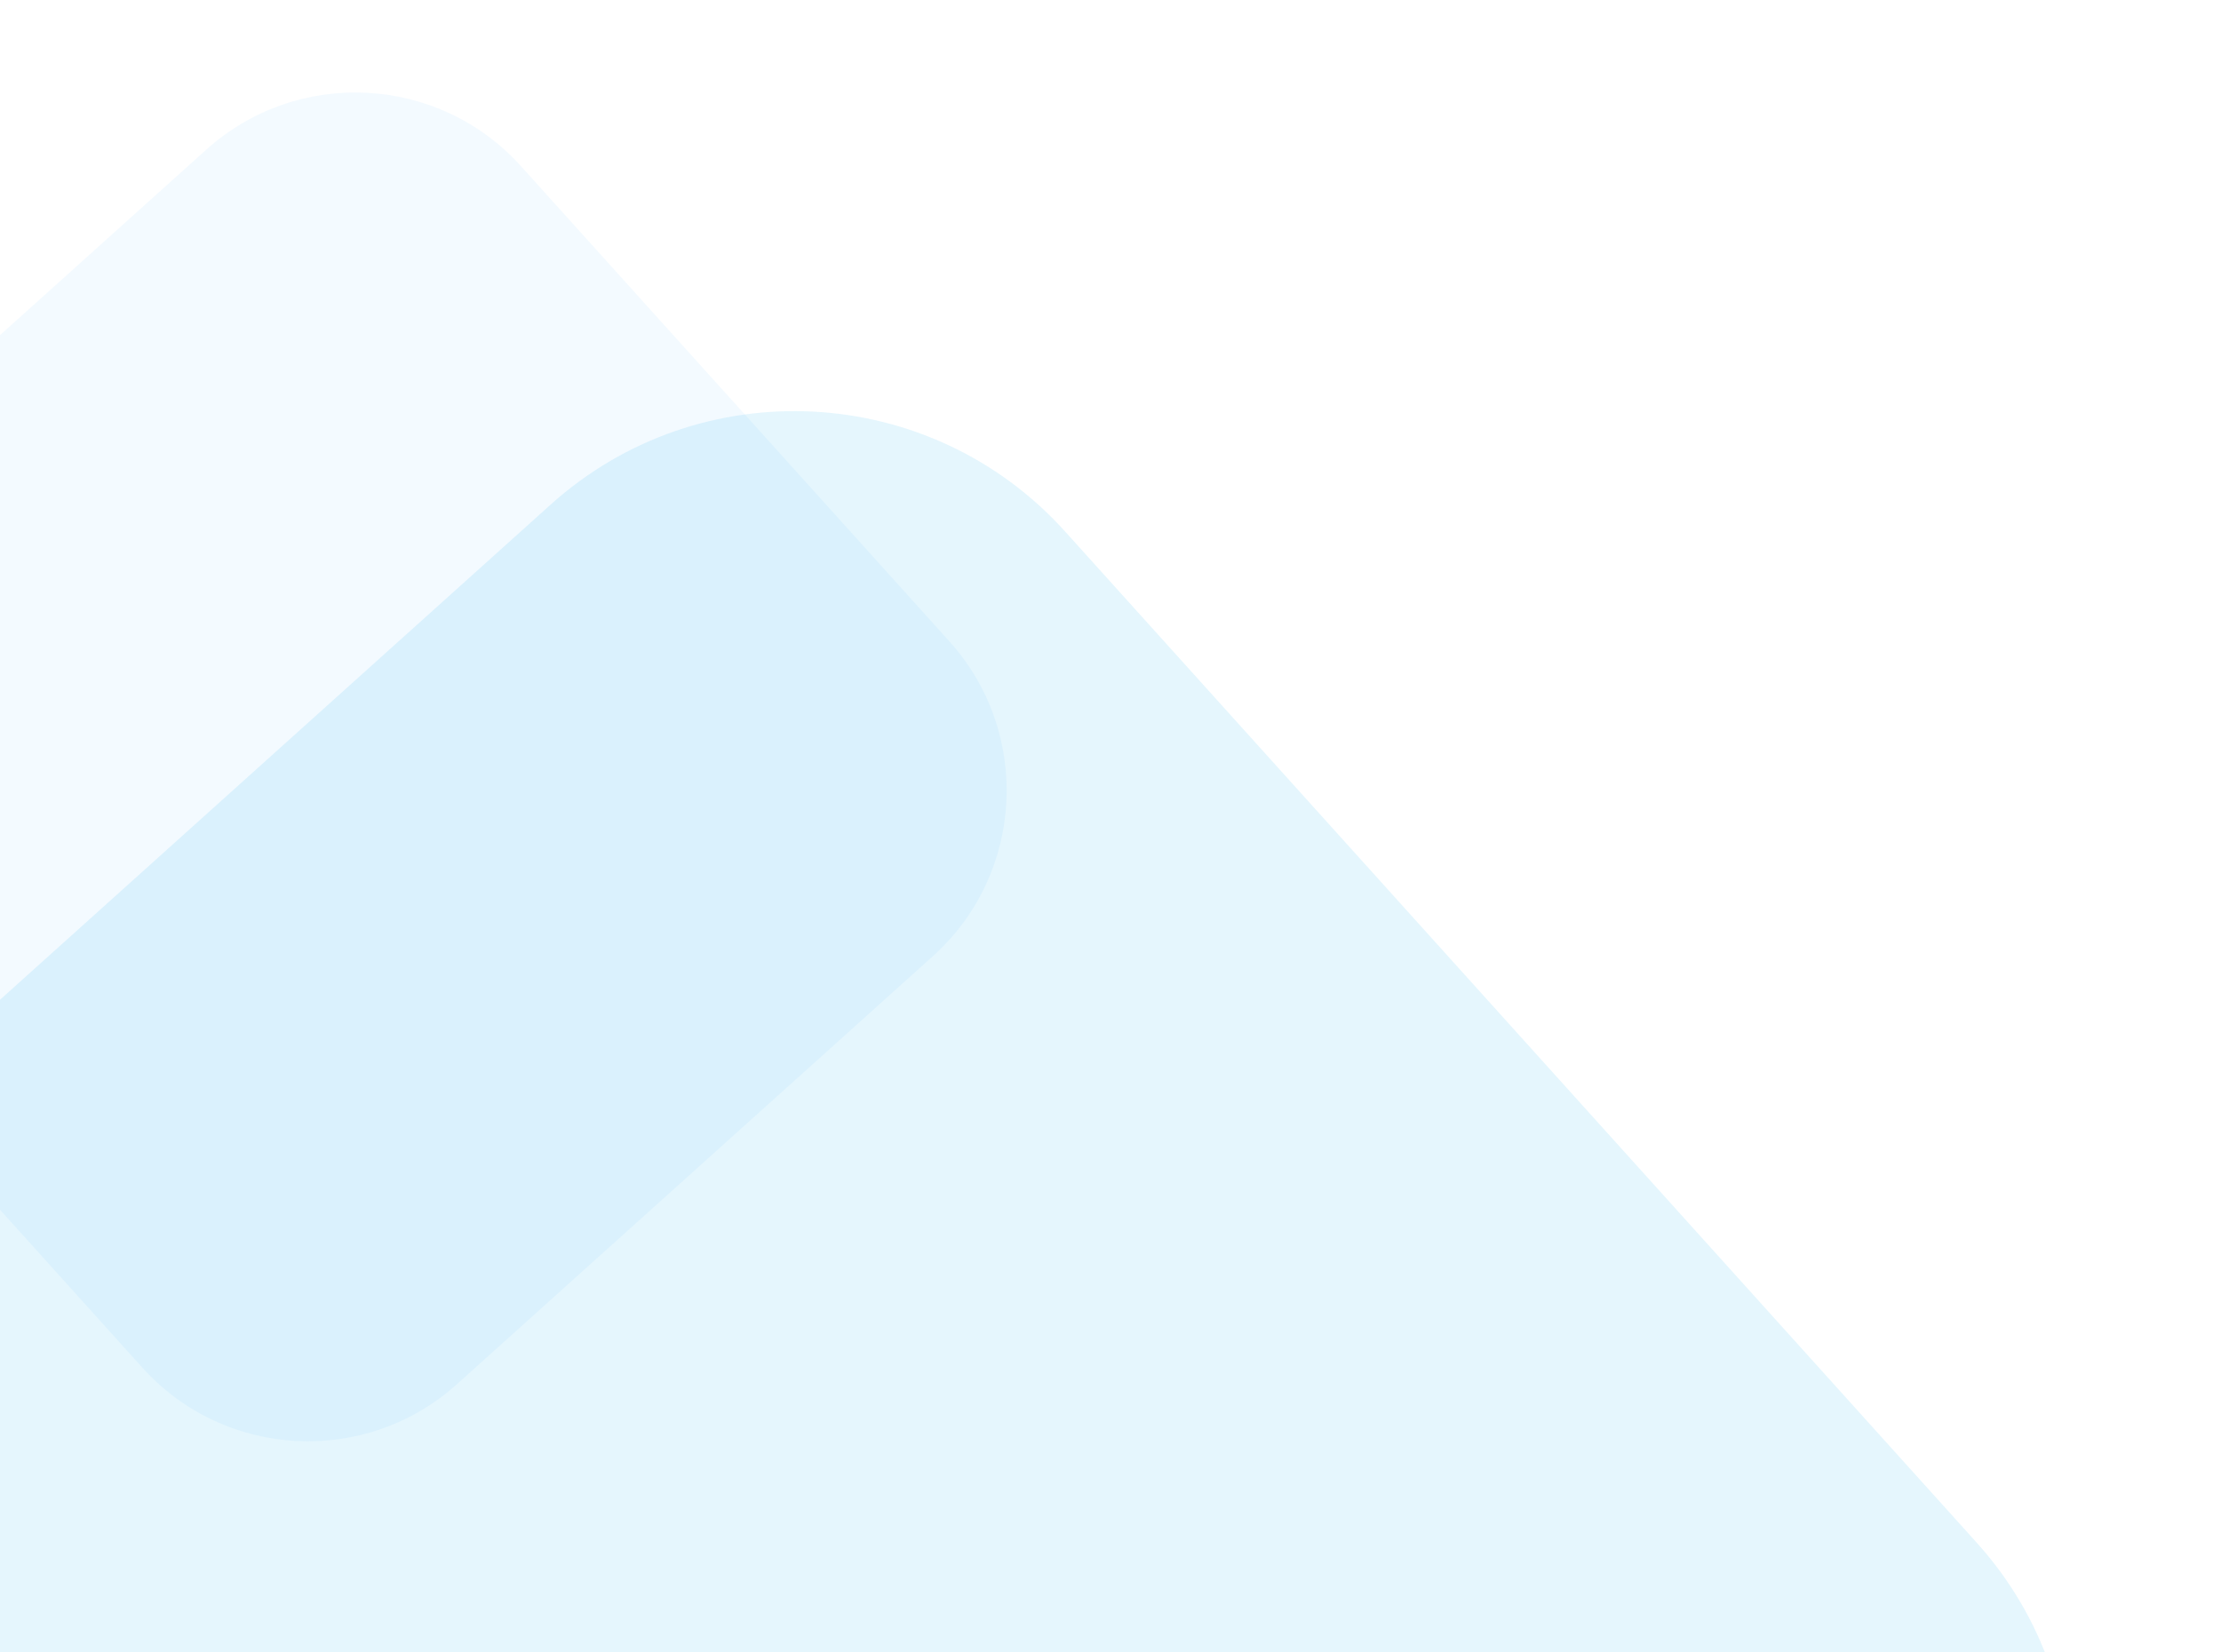 <svg width="512" height="381" fill="none" xmlns="http://www.w3.org/2000/svg"><path opacity=".102" fill-rule="evenodd" clip-rule="evenodd" d="M216.067 684.384c-34.48 31.014-87.565 28.232-118.614-6.216l-210.137-233.143c-31.093-34.497-28.307-87.676 6.222-118.734l233.395-209.935c34.479-31.014 87.565-28.232 118.613 6.216l210.138 233.143c31.093 34.497 28.306 87.676-6.223 118.734L216.067 684.384Z" fill="#03A9F4"/><path opacity=".054" fill-rule="evenodd" clip-rule="evenodd" d="M105.356 319.162c-21.086 18.967-53.552 17.266-72.54-3.802l-98.758-109.569c-19.016-21.098-17.311-53.62 3.805-72.615l109.69-98.664c21.087-18.967 53.552-17.266 72.541 3.802l98.758 109.569c19.015 21.098 17.311 53.621-3.806 72.615l-109.69 98.664Z" fill="#2196F3"/></svg>